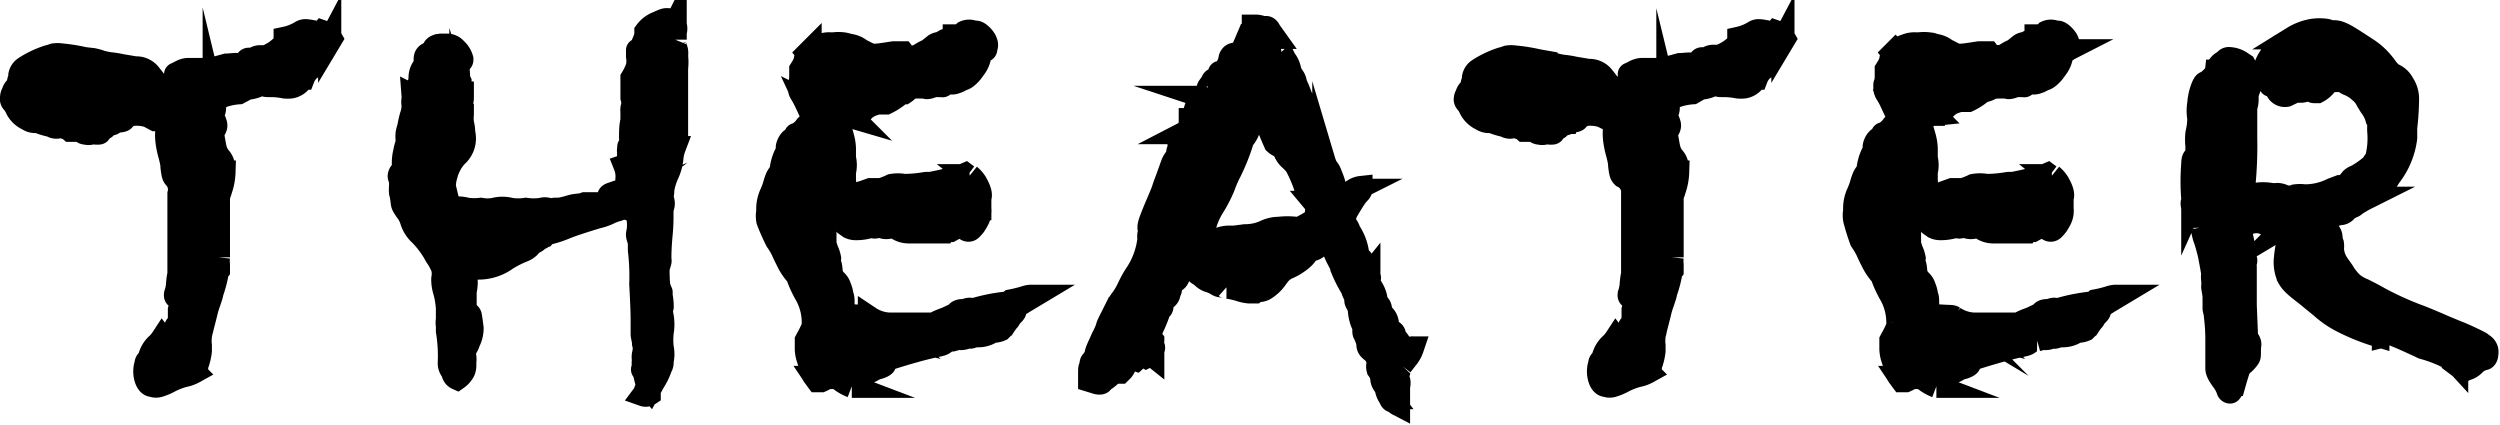 <svg xmlns="http://www.w3.org/2000/svg" viewBox="0 0 107.83 18.31"><defs><style>.cls-1{stroke:#000;stroke-miterlimit:10;}</style></defs><g id="レイヤー_2" data-name="レイヤー 2"><g id="レイヤー_1-2" data-name="レイヤー 1"><path class="cls-1" d="M12.3,2V1.79c0-.14,0-.14,0-.14A2.16,2.16,0,0,0,13,1.37c.12-.06.18-.06.5,0s.34.1.42,0a.66.66,0,0,1,.36.3l-.06.1a.88.88,0,0,1-.32.34l-.12.06,0,.2a1.54,1.54,0,0,1-.12.3,1.37,1.37,0,0,1-.34.34,1,1,0,0,0-.24.36s-.06,0-.08.08a.67.67,0,0,1-.46.3,1.43,1.43,0,0,1-.26,0,3.11,3.11,0,0,0-.52-.06c-.32,0-.32,0-.38-.06h-.14a1.25,1.25,0,0,1-.46.16.47.47,0,0,0-.2.06L10.3,4a2.68,2.68,0,0,0-1.06.3s0,.06,0,.22a.51.51,0,0,1,0,.24.46.46,0,0,0,0,.42c.08.2.1.26,0,.42s-.06.24,0,.6.14.48.24.6.18.26.18.62a2.57,2.57,0,0,1-.14.76,2.17,2.17,0,0,1-.1.28l0,.1,0,.72c0,.38,0,.76,0,.82s0,.3,0,.5,0,.42,0,.5a1.55,1.55,0,0,0,0,.32c0,.16,0,.2,0,.24a.3.3,0,0,0-.06.14,5,5,0,0,1-.22.82c0,.12-.18.54-.24.8s-.18.7-.2.8a1.7,1.7,0,0,0-.06.68s0,.12,0,.24a2.5,2.5,0,0,1-.16.64.82.82,0,0,0,0,.14s0,.08-.1.12a1.48,1.48,0,0,1-.44.16,3,3,0,0,0-.66.26,2.27,2.27,0,0,1-.38.16.47.47,0,0,1-.34,0c-.24,0-.4-.52-.26-.92,0-.12.08-.16.12-.18s0-.06.06-.2a1.08,1.08,0,0,1,.3-.46,1.38,1.38,0,0,0,.22-.26l.06.08c.08.08.1.08.18-.08a.44.44,0,0,1,.2-.26.31.31,0,0,0,.14-.22.11.11,0,0,1,.12-.1c.08,0,.14-.08.2-.26s.12-.52.08-.52-.06.08-.12.18a1.28,1.28,0,0,1-.12.24s0,0,0-.3a3.93,3.93,0,0,0,.12-.84s0,0-.06.14-.06.16-.12.16-.14,0-.1-.16a1.63,1.63,0,0,0,.08-.4,2.83,2.83,0,0,1,.06-.44c0-.06,0-.56,0-1.66s0-1.64,0-1.8a.75.75,0,0,0-.16-.68c-.08-.08-.1-.14-.14-.48,0-.16-.06-.36-.08-.46-.18-.6-.2-1.16-.06-1.28s0-.06,0-.14v-.1H7a.27.27,0,0,1-.2-.06l-.1,0L6.4,5a1.72,1.72,0,0,0-.74-.06.87.87,0,0,0-.32.2c0,.06-.16.08-.26.08s-.16,0-.18.06a.09.09,0,0,1-.08.06.39.39,0,0,0-.24.12c-.06.06-.08.08-.14.08a.13.13,0,0,0-.14.14c0,.06,0,.06-.14.06a.68.68,0,0,0-.22,0,.47.47,0,0,1-.24,0,.23.23,0,0,1-.2-.12s-.06,0-.22,0-.18,0-.24,0a.47.47,0,0,0-.18-.1.39.39,0,0,0-.3-.06.37.37,0,0,1-.26,0,.82.82,0,0,0-.16-.06,3,3,0,0,1-.5-.16s-.08,0-.14,0a.57.57,0,0,1-.3-.1,1,1,0,0,1-.48-.46,1,1,0,0,0-.16-.26A.22.22,0,0,1,.5,4.21s0-.12.06-.2a.45.45,0,0,1,.12-.22A.35.35,0,0,0,.8,3.55s0-.1.06-.16a.9.9,0,0,0,0-.16.49.49,0,0,1,.2-.3,4.22,4.22,0,0,1,1-.48,2.21,2.21,0,0,0,.26-.08,1.08,1.08,0,0,1,.32,0,7.45,7.45,0,0,1,1,.16L4,2.57a2.42,2.42,0,0,1,.36.1,3.25,3.25,0,0,0,.38.08,4,4,0,0,1,.5.08l.6.1a.74.74,0,0,1,.62.28l-.1.06c-.06,0-.06,0-.06.12a.17.17,0,0,1,0,.14.14.14,0,0,0-.06.12c0,.08,0,.12.06.16a.41.41,0,0,0,.34.1.42.42,0,0,0,.3-.14,1.08,1.08,0,0,1,.58-.12,2.13,2.13,0,0,0,.42-.06c.12,0,.14,0,.5,0a1.58,1.58,0,0,0,.76-.18s.1-.06.26-.06l.22,0,.12-.12a1.15,1.15,0,0,1,.18-.16c.06,0,.06,0-.08,0a1.88,1.88,0,0,0-.3.12.78.78,0,0,1-.46.08.38.38,0,0,1-.2-.08c-.1-.1-.12-.12,0-.14l.38-.12.44-.12c.16,0,.5-.06.56,0s0,.08.06,0a1.8,1.8,0,0,0,.18-.1l.1-.12a.09.09,0,0,1,.14,0s0,0,.1,0a.45.45,0,0,1,.28-.14l.28,0A2,2,0,0,0,12.16,2ZM8.4,3s0,.06-.12.12a.92.92,0,0,1-.52.08.44.44,0,0,0-.16,0c-.06,0,0,0,.14-.08S8,3,8.1,3,8.4,3,8.4,3ZM8,3.43l-.08,0H7.76l-.06,0,0-.06a.22.22,0,0,1,.12-.06.18.18,0,0,1,.1.06Zm.1,9.82v-.18a2.05,2.05,0,0,1,.08-.54.23.23,0,0,0,0-.22,2.87,2.87,0,0,0-.24.56,1.15,1.15,0,0,0-.1.54l0,.18.16-.2Z"/><path class="cls-1" d="M26.74,8.41a2.33,2.33,0,0,1-.48.14s0,0,0-.08.1-.1.28-.16a.91.91,0,0,1,.22-.06.36.36,0,0,0,.14-.1.36.36,0,0,1,.14-.1s0-.12,0-.3a1.24,1.24,0,0,0-.08-.6.27.27,0,0,0,.1-.06c.06-.06.06-.06.06-.2a1.62,1.62,0,0,1,0-.3.39.39,0,0,1,0-.18c0-.12,0-.12.08-.06a1.35,1.35,0,0,0,0-.4c0-.32,0-.48.06-.76l0-.38a.51.51,0,0,1,0-.14.75.75,0,0,0,0-.46s0-.06,0-.2,0-.18,0-.2a.15.15,0,0,0,0-.1c0-.24,0-.28,0-.34a2.37,2.37,0,0,0,.24-.52,1.3,1.3,0,0,0,0-.42c0-.28,0-.28,0-.26s.12,0,.16-.1.06-.16.1-.26a2.6,2.6,0,0,0,.1-.28c0-.06,0-.14,0-.16a1.11,1.11,0,0,1,.5-.38c.26-.12.32-.14.4-.14s.12,0,.16.06.06.06.08.06,0,0,0,.08,0,.1.06.14,0,0,.06-.12a.5.5,0,0,1,0,.32.4.4,0,0,0,0,.22c0,.06,0,.08,0,.1a.4.4,0,0,0,0,.3.93.93,0,0,1,.06.18.85.85,0,0,1,0,.22,2.43,2.43,0,0,1,0,.54c0,.06,0,.8,0,1.64v1.5l-.1.28a1.63,1.63,0,0,0-.1.44,2.18,2.18,0,0,1-.2.72,2.65,2.65,0,0,0-.2.68.34.34,0,0,1,0,.1,1.06,1.06,0,0,0-.06.22c0,.08,0,.22,0,.28a1.32,1.32,0,0,0-.06.36,1.16,1.16,0,0,1,0,.32.13.13,0,0,0,0,.12s0,.14,0,.24,0,.18,0,.22a7.08,7.08,0,0,0-.08,1.46c0,.14,0,.78.06.9s0,.08,0,.08,0,.1,0,.28a2.35,2.35,0,0,1,.06.46,3.56,3.56,0,0,0,.06.4,2,2,0,0,1,0,.68,2.93,2.93,0,0,0,0,.66,1.32,1.32,0,0,1,0,.56c0,.08,0,.2-.06.28a2.86,2.86,0,0,1-.32.66l-.14.26-.08-.1a.53.53,0,0,0-.14.3l-.06.08A.27.27,0,0,0,28,17s0,0,0-.12a1.46,1.46,0,0,0-.08-.32,3.61,3.61,0,0,1-.1-.38c0-.14,0-.18-.06-.2s-.06-.06,0-.12,0,0,0-.08a.47.47,0,0,1,0-.24.62.62,0,0,1,0-.28.84.84,0,0,0,0-.44c0-.14-.06-.32-.06-.4s0-.3,0-.52,0-.58-.06-1.64a9.77,9.77,0,0,0-.06-1.48c0-.12,0-.26,0-.3a2.07,2.07,0,0,0-.06-.24.35.35,0,0,1,0-.24,1.8,1.8,0,0,0,0-.58c0-.24-.06-.32-.18-.36L27.08,9c-.08-.06-.16-.06-.32,0a.82.82,0,0,1-.16.06,1.74,1.74,0,0,0-.32.12,2.25,2.25,0,0,1-.52.18s-1,.3-1.38.46a4.48,4.48,0,0,1-.74.24.25.25,0,0,0-.14.08c-.06,0-.12.12-.16.12a.55.55,0,0,0-.14.08.46.46,0,0,1-.14.1.81.81,0,0,0-.2.16.73.73,0,0,1-.28.2,4.54,4.54,0,0,0-.72.36,2.06,2.06,0,0,1-1.22.4.68.68,0,0,1-.34-.06c-.14-.06-.3-.06-.3,0s0,.14.06.28a1.67,1.67,0,0,1,0,.78c0,.12,0,.22,0,.26s0,.08,0,.28a.53.53,0,0,0,.08.36s.12.08.14.14.06.4.08.54a1.28,1.28,0,0,1-.14.6,1.08,1.08,0,0,1-.12.26.38.38,0,0,0-.06.34.92.92,0,0,1,0,.32A.66.66,0,0,1,20,16a.91.91,0,0,1-.28.32.31.31,0,0,1-.16-.16.83.83,0,0,0-.1-.22.49.49,0,0,1-.08-.28,6.7,6.7,0,0,0-.08-1.38s0-.06,0-.24a.69.69,0,0,1,0-.26s0-.06,0-.12,0-.22,0-.36a3.53,3.53,0,0,0-.14-.8,1.65,1.65,0,0,1-.06-.48,1.18,1.18,0,0,0,0-.44,2.38,2.38,0,0,0-.26-.5c-.06-.08-.12-.22-.18-.3a4.08,4.08,0,0,0-.52-.66,1.34,1.34,0,0,1-.4-.64,1.33,1.33,0,0,0-.22-.4c-.16-.24-.16-.24-.18-.44a2.21,2.21,0,0,0-.06-.32,1.54,1.54,0,0,1,0-.3c0-.18,0-.22,0-.28a.27.27,0,0,1-.06-.14c0-.08.06-.18.1-.18a.11.11,0,0,0,.08-.06.53.53,0,0,0,0-.28,2,2,0,0,1,.06-.54,1.78,1.78,0,0,1,.1-.36.44.44,0,0,0,0-.16,1.48,1.48,0,0,1,0-.24c0-.08.06-.24.08-.34a4.5,4.5,0,0,1,.1-.44,1.31,1.31,0,0,0,.08-.46.74.74,0,0,1,0-.28.83.83,0,0,0,0-.12s0,0,.12.06V4.05c0-.12,0-.2,0-.2s0,0,.06-.1.1-.14.12-.38a.74.74,0,0,1,.14-.46.38.38,0,0,0,.08-.34c0-.06,0-.18.12-.24s.24-.18.26-.24.1-.12.3-.14l.24,0a.48.48,0,0,1,.4.18.84.84,0,0,1,.26.42c0,.06,0,.08-.08.14a.29.29,0,0,0-.12.28c0,.08,0,.12,0,.16s.06.06.06.18a.58.58,0,0,0,.06.22c0,.08,0,.08,0,.32a.11.11,0,0,0,.1.14s0,0,0,.16,0,.18-.06.22,0,.06,0,.12a.73.73,0,0,0,.06.14s0,.1,0,.3a1.79,1.79,0,0,0,0,.36,1.93,1.93,0,0,1,.06.44,1,1,0,0,1-.32,1,1.91,1.91,0,0,0-.44.82,1.68,1.68,0,0,0,0,1c0,.1.06.24.08.28s.06.12.42.14a1.72,1.72,0,0,1,.42.06,2.51,2.51,0,0,0,.58,0,1.6,1.6,0,0,0,.58,0,1.37,1.37,0,0,1,.7,0,2.15,2.15,0,0,0,.66,0,2.33,2.33,0,0,0,.68,0,.47.47,0,0,1,.28,0,.55.55,0,0,0,.26,0,1.09,1.09,0,0,1,.22,0,4.19,4.19,0,0,0,.42-.1,1.76,1.76,0,0,1,.4-.08,1,1,0,0,0,.28-.06l.1,0c0,.06-.06.08-.36.16a.81.81,0,0,0-.2.06c-.08,0,.14.16.3.16s.06,0-.06.06a1.22,1.22,0,0,1-.24.1,3,3,0,0,0-.82.32L24,9.65s-.08.08-.06.1a6,6,0,0,0,.86-.22,5.92,5.92,0,0,0,1.12-.44,2.58,2.58,0,0,0,.52-.3,2.81,2.81,0,0,1-.62.16s.06,0,.18-.08a7.75,7.75,0,0,0,.78-.34c.14-.06.16-.08.16-.18Zm1.36.84,0,.12A7,7,0,0,0,28,10.49c0,.54,0,1.14,0,1.34a4,4,0,0,0,0,.54c0,.1.06.6.08,1.08a4.38,4.38,0,0,0,.1,1.06c0,.14.06.16.1.16s0,0,0-.14a2.23,2.23,0,0,0,0-.34c0-.14,0-.32-.06-.7a5.77,5.77,0,0,0-.06-.74c0-.14,0-.54,0-1.88Zm.24,1.7s.06,0,.06.1a.73.73,0,0,0,.06.14.21.21,0,0,1,0,.12s0-.06,0-.2,0-.44.06-1.08,0-.92.06-1.1,0-.28,0-.32-.1-.06-.1,0a.27.27,0,0,1,0,.18.3.3,0,0,0-.06.2.68.68,0,0,1,0,.22c0,.06,0,.08,0,.1s0,.06,0,.24,0,.24-.06.3-.06.16,0,.18,0,.12,0,.22a.59.59,0,0,0-.08.38Zm.16,1.64s0,.26,0,.5.06.22.06.14a2.48,2.48,0,0,0-.06-.54C28.52,12.63,28.52,12.59,28.5,12.59Z"/><path class="cls-1" d="M41.16,1.75v-.2h.1a.56.56,0,0,0,.34-.16.47.47,0,0,1,.4,0l.1,0c.12,0,.38.26.42.42a.3.3,0,0,1,0,.26c0,.08,0,.1-.1.12a.3.3,0,0,0-.16.22,1.17,1.17,0,0,1-.18.46s-.1.14-.16.22-.26.3-.4.32l-.2.1c-.2.08-.3.1-.44,0l-.12.1c-.08.08-.1.1-.12.08s-.06,0-.14,0-.16,0-.22,0a.2.2,0,0,0-.16.06s-.18.06-.2,0,0,0-.08,0-.2,0-.32,0a.9.9,0,0,0-.32.06A.78.78,0,0,1,39,4c-.16,0-.2,0-.22.08a2.72,2.72,0,0,1-.56.36s-.08,0-.18,0-.14,0-.2,0l-.18.06a1,1,0,0,0-.46.3c-.14.14-.16.14-.2.12s-.12,0-.16.12l-.1,0A1,1,0,0,0,36.48,5a.46.46,0,0,1-.28-.1c-.06-.06-.1-.1-.12-.1s0,.12,0,.2a1.38,1.38,0,0,1,.14.46c0,.16.1.36.12.44a2.15,2.15,0,0,1,.08.5c0,.18,0,.36,0,.42a1.21,1.21,0,0,1,0,.6c0,.06,0,.14,0,.34a1.69,1.69,0,0,1,0,.38c-.06.18-.06.24,0,.26a.72.72,0,0,0,.44,0l.4-.12.28-.1.46,0A2.94,2.94,0,0,0,38.46,8,1.54,1.54,0,0,1,39,8a5.35,5.35,0,0,0,.9-.08.71.71,0,0,1,.2,0,12.74,12.74,0,0,0,1.4-.34l.14-.06.08.06.1,0a1.2,1.2,0,0,1,.3.36c.14.26.2.46.14.6s0,.1,0,.12,0,0,0,.34a.81.81,0,0,1-.08.46,2.55,2.55,0,0,1-.14.24,1.14,1.14,0,0,1-.14.16.16.16,0,0,1-.26,0s-.06,0-.08-.08a.11.11,0,0,0-.1-.06.62.62,0,0,0-.24.1l-.22.12s0,0-.1,0-.1-.06-.18.06l-.12,0c-.06,0-.08,0-.44,0h-.94a.9.9,0,0,1-.54-.16l-.12-.06-.14,0a.54.54,0,0,1-.38,0,.21.21,0,0,0-.24,0,.23.23,0,0,1-.14,0,.38.38,0,0,0-.16,0,2.05,2.05,0,0,1-.6.08.62.62,0,0,1-.26-.06l-.14-.1a.24.24,0,0,0-.1-.1.8.8,0,0,1-.3-.28c0-.08,0-.08-.08-.06a1.23,1.23,0,0,0-.34.44l-.1.18,0,.32v.32l.08.26a1.47,1.47,0,0,1,.12.36.88.88,0,0,0,0,.2,1,1,0,0,1,.06.26.43.43,0,0,0,0,.2.43.43,0,0,1,.08.14.4.4,0,0,0,.14.18.58.58,0,0,1,.16.26,1.16,1.16,0,0,1,.08.26c0,.08,0,.1,0,.1s.06,0,.06.26,0,.38.14.5.2.12.56.14.34,0,.44.06a1.68,1.68,0,0,0,.84.28c.06,0,.34,0,.64,0h.54l-.18.16.12.06a.34.34,0,0,1-.24.08.15.15,0,0,0-.1,0l-.18.1c-.08,0-.16.06-.16.08s.08.08.16.1a.8.8,0,0,0,.26,0c.44-.14.56-.2.68-.22l.6-.18.48-.16v-.2l-.14.06-.3.08h-.16s.06-.06.46-.2l.46-.22c0-.08.12-.12.22-.12a.28.28,0,0,0,.12,0,.47.47,0,0,1,.2-.06.86.86,0,0,0,.24,0,7.69,7.69,0,0,1,1.3-.26.43.43,0,0,0,.24-.1,5.45,5.45,0,0,0,.58-.14,1,1,0,0,1,.28-.06h.1l-.4.24-.38.24v.1c0,.08,0,.1-.12.22s-.12.18-.16.22-.1.12-.14.18a.46.46,0,0,0-.1.14s-.06.06-.1.1a.77.77,0,0,1-.22.06.58.58,0,0,0-.22.06,1.06,1.06,0,0,1-.5.14c-.14,0-.18,0-.22,0a.3.3,0,0,1-.14.06l-.16,0a.58.58,0,0,1-.22.06.4.4,0,0,0-.18,0l-.22.06a.49.49,0,0,0-.34.12c-.08.06-.12.08-.42.14-.56.12-1.18.3-1.82.5-.2.06-.24.08-.28.14a1,1,0,0,1-.06.14c0,.06-.18.14-.28.16a1,1,0,0,0-.24.1,1,1,0,0,1-.22.1c-.06,0-.26.18-.26.22a.33.33,0,0,1-.16.18.35.35,0,0,0-.16.2l-.1,0a1.87,1.87,0,0,1-.52-.3.47.47,0,0,0-.38-.16.18.18,0,0,0-.16.06,1,1,0,0,1-.26.16l-.16,0s-.06-.08-.1-.14a1,1,0,0,1-.14-.22.22.22,0,0,1-.06-.18c0-.06,0-.12,0-.14a1.39,1.39,0,0,1-.1-.26,1.42,1.42,0,0,1-.08-.52v-.28l.16-.3.14-.3v-.16a2.45,2.45,0,0,0-.34-1.26,4.88,4.88,0,0,1-.3-.64.57.57,0,0,0-.12-.22,2.57,2.57,0,0,1-.34-.52c-.06-.12-.16-.32-.22-.46a3.18,3.18,0,0,0-.26-.44,9.28,9.28,0,0,1-.38-.86,1,1,0,0,1,0-.4,1.58,1.58,0,0,1,.14-.76,3,3,0,0,0,.16-.44,2.17,2.17,0,0,1,.1-.28,1.4,1.4,0,0,1,.12-.18.32.32,0,0,0,.06-.18,2,2,0,0,1,.26-.76s0-.06,0-.16.12-.38.28-.38.1,0,.08-.12.06,0,.12-.1a1.1,1.1,0,0,0,.32-.3.18.18,0,0,1,.12-.08c.06,0,.1,0,.1-.06a.79.79,0,0,1,.16-.22c.08-.1.18-.2.2-.24V4.71l-.16-.1c-.1-.06-.1-.06-.1,0s0,.06-.1.06h-.1l-.14-.3a3.36,3.36,0,0,0-.2-.36.48.48,0,0,1-.06-.18c0-.12,0-.14,0-.18s.06-.08.06-.38V3l.1-.16a1.58,1.58,0,0,0,.1-.26c0-.08,0-.08.18-.18l-.08-.1.1-.1a1.4,1.4,0,0,1,.46-.24,1,1,0,0,1,.5-.06,1.73,1.73,0,0,1,.52,0l.24.06a.93.93,0,0,1,.46.2l.24.12c.28.14.28.14,1.18,0l.3,0s0,0,.1,0l.06.08a.45.45,0,0,0-.1.2s0,0,.1,0,.14,0,.1.1l-.18,0a3.09,3.09,0,0,1-.3.08s0,.14.08.16.06,0,.12-.08a.56.56,0,0,1,.34-.1,1.68,1.68,0,0,0,.38-.16c.26-.14.3-.18.3-.2s0,0-.06-.06a1.57,1.57,0,0,1,.42-.18c.06,0,.14,0,.1-.16a.38.38,0,0,1,.18-.08.6.6,0,0,0,.2-.08.57.57,0,0,1,.16-.08Zm-6.1,9.18s0,.14.06.24,0,.22,0,.24,0,.12.08.24.1.3,0,.36,0,0-.14-.06-.2-.12-.18-.06.06.2.12.42c.16.58.24.84.3.84s.08-.06.08-.14a2.07,2.07,0,0,1,.06-.24,1.63,1.63,0,0,0,0-.18.18.18,0,0,1,.06-.1.29.29,0,0,0,.06-.22,1.36,1.36,0,0,0-.08-.34,4.57,4.57,0,0,0-.46-1S35.12,10.93,35.06,10.93Zm4.66-8.48-.1,0c-.1,0-.24.08-.24.06s0,0,.06-.06a.48.48,0,0,1,.18,0Zm.54,0v-.1c0-.06,0-.1,0-.1s0,0-.08,0-.06.06,0,.06a.11.11,0,0,1,.08.06Z"/><path class="cls-1" d="M53.86,1.53h.2v-.4h.14a1,1,0,0,1,.26.06l.16,0s.08,0,.14.14l.2.28a.45.45,0,0,1,.1.2s0,.08.06.08.12.1.14.26,0,.14,0,.14,0,0,.06.08l.1.2a1,1,0,0,1,.2.42.89.89,0,0,0,.16.34.51.51,0,0,1,.08.18c0,.08.1.26.16.42s.14.34.16.42a1,1,0,0,0,.1.26c.08.14.1.24.06.32a.25.25,0,0,0,0,.12c.12.16.16.24.16.28a1.77,1.77,0,0,0,.18.54,2.46,2.46,0,0,1,.12.44.4.4,0,0,0,.16.34c.06,0,.08.1.14.28a1.78,1.78,0,0,0,.12.3.83.83,0,0,1,.18.32,3.32,3.32,0,0,1,.12.32l.1.44c0,.16.08.32.08.34s.06,0,.28-.16.32-.24.4-.28a.69.69,0,0,1,.32-.12s0,.06,0,.1a.44.44,0,0,1-.06.1,1.5,1.5,0,0,0-.14.16c-.1.12-.44.7-.46.74s0,.08-.06.16,0,.12,0,.16,0,.06.06.18a.75.75,0,0,1,.14.24.17.17,0,0,0,.06.12,2.19,2.19,0,0,1,.32.92.17.17,0,0,0,.06.16s.08.06.1.06,0,0,0,.14,0,.14.06.2,0,.08,0,.1,0,.08,0,.2,0,.14.1.16.08,0,.16-.1c0,.06.06.1,0,.1s0,0,0,.1,0,.12.14.36a1.21,1.21,0,0,1,.16.4.57.57,0,0,0,.14.32.27.27,0,0,1,.06.14.51.51,0,0,0,.14.3.54.54,0,0,1,.16.36c0,.16.08.3.18.32a.15.15,0,0,1,.12.14.22.22,0,0,0,.06.14c.22.28.24.32.24.46l.08.18a.35.35,0,0,0,.28-.12c.06,0,.1-.1.12-.08a1.4,1.4,0,0,1-.26.46l-.22.28a.45.45,0,0,0-.12.32.54.54,0,0,0,0,.32.39.39,0,0,1,0,.26c0,.26,0,.6,0,.8a.61.61,0,0,1-.14-.1.22.22,0,0,0-.12-.06s-.06,0-.1-.14a.86.86,0,0,1-.16-.36.24.24,0,0,0-.1-.2.47.47,0,0,1-.1-.3.86.86,0,0,0-.16-.36.45.45,0,0,1,0-.24.67.67,0,0,0-.28-.56C59,15,59,14.93,59,14.79a1.81,1.81,0,0,0-.16-.42.26.26,0,0,1,0-.16.58.58,0,0,0-.06-.22,1.8,1.8,0,0,1-.14-.54.4.4,0,0,0,0-.18c-.14-.22-.16-.26-.16-.34s0-.12,0-.14a1.15,1.15,0,0,1-.1-.18c0-.08-.14-.3-.24-.48a6,6,0,0,1-.26-.56c0-.12-.16-.36-.24-.54s-.16-.36-.16-.38a1,1,0,0,0-.08-.18c-.08-.22-.2-.3-.28-.18a1,1,0,0,1-.16.18,2.19,2.19,0,0,0-.16.2.43.43,0,0,1-.14.08.62.62,0,0,0-.34.24,1.14,1.14,0,0,1-.22.22,2.42,2.42,0,0,1-.52.32,1.08,1.08,0,0,0-.36.24,2.94,2.94,0,0,0-.2.26,1.62,1.62,0,0,1-.42.4.51.51,0,0,1-.28.1.27.27,0,0,0-.2.06c-.06,0-.06,0-.24,0a1.8,1.8,0,0,1-.32-.06,4.41,4.41,0,0,0-.56-.14l-.1,0a.24.24,0,0,0-.18-.06.36.36,0,0,1-.22-.06,1.44,1.44,0,0,0-.3-.14.74.74,0,0,1-.32-.18.83.83,0,0,0-.16-.12.36.36,0,0,1-.16-.18l.1-.26a1.6,1.6,0,0,0,.1-.32,2.15,2.15,0,0,1,.32-.4,1.23,1.23,0,0,1,.92-.44l.24,0,.46-.06a2.07,2.07,0,0,0,.86-.18,1.38,1.38,0,0,1,.6-.14,3.11,3.11,0,0,1,.74,0,.31.31,0,0,0,.16,0l.26-.14a2.11,2.11,0,0,0,.26-.16.7.7,0,0,1,.16-.1.14.14,0,0,0,.06-.2.43.43,0,0,1,0-.2V8.85l-.1-.12a2.15,2.15,0,0,1-.44-.8,6,6,0,0,0-.36-.8,2.19,2.19,0,0,0-.22-.24.9.9,0,0,1-.28-.4.38.38,0,0,0-.1-.16A.66.66,0,0,1,55,6.17s-.1-.22-.18-.42-.18-.4-.18-.42a.52.52,0,0,0-.12-.16.84.84,0,0,1-.22-.44l-.1.12c-.12.12-.16.16-.32.66a1.35,1.35,0,0,1-.18.38.8.8,0,0,0-.16.32,9.16,9.16,0,0,1-.48,1.18,4.82,4.82,0,0,0-.28.64,5.66,5.66,0,0,1-.44.86,3.06,3.06,0,0,0-.38.86c0,.16-.06.18-.1.18s0,0,0,.12,0,.18-.18.2a.52.52,0,0,0-.14.22s-.06.1-.1.16-.16.2-.12.2,0,.08,0,.1a.34.34,0,0,0-.08.24c0,.06,0,.08-.08.14a1.33,1.33,0,0,0-.24.4,1.31,1.31,0,0,1-.14.32.23.23,0,0,1-.14.1.13.13,0,0,0-.1.1s0,.08-.06.08,0,0,0,.12,0,.1-.06.1,0,0,0,.08,0,.18-.18.3-.12.12-.12.22,0,.2-.1.2,0,0-.06.08a.15.15,0,0,1,0,.1s-.06.18-.14.36a3.75,3.75,0,0,1-.18.38c0,.06,0,.14,0,.28a.4.4,0,0,0,.08.16c0,.06-.08.24,0,.26s0,.1,0,.26l0,.12-.1-.08-.06.08-.12.06c-.1-.06-.12-.1-.12-.24s0-.12-.06-.16-.16,0-.12.1a.44.44,0,0,1-.14.42.15.15,0,0,0-.1,0l-.14,0a.16.16,0,0,1-.16,0l-.08-.06v.14a.46.46,0,0,1-.12.38l-.08.08h-.28l-.16.14a1.83,1.83,0,0,1-.26.2c-.06,0-.1.08-.1.1s-.1.06-.26,0L47,16.41v-.28c0-.24,0-.28.06-.32a.15.15,0,0,0,0-.12.17.17,0,0,1,.06-.12.87.87,0,0,0,.16-.3c0-.12.16-.42.28-.7a3.54,3.54,0,0,0,.2-.44c0-.08.12-.3.2-.46l.18-.36a2.68,2.68,0,0,1,.2-.34,2.8,2.8,0,0,0,.32-.52,5.21,5.21,0,0,1,.3-.56,3.39,3.39,0,0,0,.6-1.6.45.45,0,0,1,0-.2.54.54,0,0,0,0-.26c0-.12,0-.18.3-.9.12-.28.3-.7.32-.78s.14-.4.22-.6.14-.4.16-.46a.81.81,0,0,1,.12-.22.44.44,0,0,0,.12-.3s0-.08.06-.12a.41.41,0,0,0,0-.12.82.82,0,0,1,0-.14A1.38,1.38,0,0,0,51,6c0-.1.06-.12.3-.12l.14-.06s-.06-.08-.06-.1,0,0-.08,0-.22.08-.18,0a1.18,1.18,0,0,0,.16-.1s0-.14.06-.26l0-.2h.1c.1,0,.12,0,.08,0s-.06-.18.1-.6c0-.08.12-.1.12,0s0,0,.1.06.12,0,.22,0,0-.08,0-.12,0-.06,0-.12,0-.1,0-.1-.16-.08-.06-.08a.32.32,0,0,0,.2,0s-.08-.12-.18-.14a1.11,1.11,0,0,0,.08-.16.24.24,0,0,1,.06-.18l.14-.2c0-.06.06-.1.12-.1s0,.06.12,0,.08-.12.06-.24.08,0,.16-.08a1.07,1.07,0,0,0,.3-.6.27.27,0,0,1,.06-.1.2.2,0,0,1,.16-.06.36.36,0,0,0,.28-.1s.08-.2.16-.38Zm-3,8.4c-.08.08-.1.1-.12.08s0-.14.06-.16.1-.18,0-.2-.06,0-.22.14-.16.16-.16.2,0,.14-.1.14-.08.12,0,.22v.14a.15.15,0,0,1-.1,0c-.06,0-.08,0,0,.16a.64.64,0,0,1-.06.42s-.12.2-.2.36-.2.36-.24.42-.14.26-.26.48-.26.48-.34.6a2.06,2.06,0,0,0-.22.42.25.25,0,0,1-.08.14c0,.06-.12.12-.12.16a.48.48,0,0,1-.16.22s0,0,0,.12,0,.2-.1.2-.06,0,0,.12,0,.12-.18.18v.24c0,.28,0,.28.22,0l.22-.26c.08-.1.12-.2.08-.24s0-.06,0-.08.14-.1.14-.2a.39.39,0,0,1,0-.16c0-.06,0-.08,0-.16s0,0,.12,0,.08,0,.1,0,0-.08-.12-.08l0-.12a.81.81,0,0,1,.44-.48.2.2,0,0,0-.12-.1s0,0,0-.06a.47.47,0,0,0,.14-.18,1.78,1.78,0,0,0,.1-.2.88.88,0,0,1,.12-.24.86.86,0,0,0,.14-.2,3.55,3.55,0,0,0,.3-.54.83.83,0,0,1,.1-.2c.06-.1.1-.16.1-.14-.06.18,0,.3.06.22a.32.32,0,0,0,0-.2v-.16h.1c.1,0,.1,0,.08,0s0-.06,0-.12a1.13,1.13,0,0,1,.24-.36c.06-.06.08-.1.08-.14a.17.17,0,0,1,.06-.12c.06-.06,0-.1,0-.12s0-.06,0-.18ZM49.76,13h-.1c-.12,0-.12,0,0-.16a1.85,1.85,0,0,0,.1-.2c.08-.2,0-.12-.16.12,0,.06-.12.2-.18.32a1.47,1.47,0,0,1-.22.32c-.06.08-.1.1,0,.14s0,0,.1-.06.14-.18.2-.28l.1-.2v.14c0,.14-.06.22-.14.26s-.06.06-.1.14a1.06,1.06,0,0,0-.12.2c.06.06,0,.16,0,.26a.42.42,0,0,0-.08.12.31.31,0,0,0,0,.24s.06,0,.18-.16l0-.14c0-.06,0-.06,0-.06a.4.4,0,0,0,.22-.12.47.47,0,0,0,0-.22c0-.14,0-.18,0-.2a.75.75,0,0,0,.16-.36Zm-.1-2,.1.1a1.84,1.84,0,0,0,.2-.4c0-.1.1-.18.16-.18s0,0,.08-.22.08-.34-.1-.26-.14.16-.14.22,0,.06-.1.14-.1.12-.1.18,0,.14-.06.24Zm1,.82-.14,0c-.14,0-.16,0-.16.08l0,.12a.48.48,0,0,0-.12.16,1.8,1.8,0,0,1-.14.22,1.49,1.49,0,0,0-.18.3l-.08.16H50c.1,0,.18-.06.2-.12s.06-.1.1-.2l.24-.44Zm-.46-.36s0,0-.08.1-.08.14-.06.16,0,0,.08-.06a.14.14,0,0,0,.08-.12ZM51.48,10a.15.15,0,0,0-.1,0,.48.48,0,0,0-.12.22.22.22,0,0,1-.06.12.86.86,0,0,0-.14.2,1.54,1.54,0,0,1-.18.26s0,.12,0,.22a1.15,1.15,0,0,1-.16.2.36.36,0,0,0-.14.2.43.43,0,0,0,0,.16c.1,0,.1,0,.1-.06s0-.14.12-.14a.2.2,0,0,0,.18-.2c.08,0,.14-.14.22-.36s.16-.38.22-.5Z"/><path class="cls-1" d="M75,2V1.79c0-.14,0-.14,0-.14a2.16,2.16,0,0,0,.68-.28c.12-.06.18-.06.5,0s.34.1.42,0a.66.66,0,0,1,.36.3l-.06.1a.88.88,0,0,1-.32.34l-.12.06,0,.2a1.54,1.54,0,0,1-.12.3,1.37,1.37,0,0,1-.34.34,1,1,0,0,0-.24.36s-.06,0-.08.08a.67.67,0,0,1-.46.3,1.43,1.43,0,0,1-.26,0,3.11,3.11,0,0,0-.52-.06c-.32,0-.32,0-.38-.06h-.14a1.25,1.25,0,0,1-.46.16.47.47,0,0,0-.2.06L73,4a2.68,2.68,0,0,0-1.06.3s0,.06,0,.22a.51.51,0,0,1,0,.24.46.46,0,0,0,0,.42c.08.2.1.26,0,.42s-.06.24,0,.6.14.48.24.6.18.26.18.62a2.57,2.57,0,0,1-.14.76,2.17,2.17,0,0,1-.1.28l0,.1,0,.72c0,.38,0,.76,0,.82s0,.3,0,.5,0,.42,0,.5a1.55,1.55,0,0,0,0,.32c0,.16,0,.2,0,.24a.3.3,0,0,0-.06.14,5,5,0,0,1-.22.82c0,.12-.18.54-.24.8s-.18.7-.2.8a1.7,1.7,0,0,0-.06.68s0,.12,0,.24a2.5,2.5,0,0,1-.16.64.82.82,0,0,0,0,.14s0,.08-.1.12a1.48,1.48,0,0,1-.44.16,3,3,0,0,0-.66.26,2.27,2.27,0,0,1-.38.16.47.47,0,0,1-.34,0c-.24,0-.4-.52-.26-.92,0-.12.08-.16.12-.18s0-.06.06-.2a1.08,1.08,0,0,1,.3-.46,1.38,1.38,0,0,0,.22-.26l.06.08c.08.08.1.08.18-.08a.44.44,0,0,1,.2-.26.31.31,0,0,0,.14-.22.11.11,0,0,1,.12-.1c.08,0,.14-.08.2-.26s.12-.52.08-.52-.06.08-.12.18a1.28,1.28,0,0,1-.12.24s0,0,0-.3a3.93,3.93,0,0,0,.12-.84s0,0-.06.14-.06.16-.12.16-.14,0-.1-.16a1.63,1.63,0,0,0,.08-.4,2.83,2.83,0,0,1,.06-.44c0-.06,0-.56,0-1.66s0-1.64,0-1.8A.75.75,0,0,0,70,7.61c-.08-.08-.1-.14-.14-.48,0-.16-.06-.36-.08-.46-.18-.6-.2-1.16-.06-1.28s0-.06,0-.14v-.1h-.14a.27.27,0,0,1-.2-.06l-.1,0L69.1,5a1.72,1.72,0,0,0-.74-.06.87.87,0,0,0-.32.2c0,.06-.16.08-.26.08s-.16,0-.18.06a.09.09,0,0,1-.08.06.39.39,0,0,0-.24.12c-.06.06-.08.08-.14.08a.13.13,0,0,0-.14.14c0,.06,0,.06-.14.06a.68.68,0,0,0-.22,0,.47.47,0,0,1-.24,0,.23.23,0,0,1-.2-.12s-.06,0-.22,0-.18,0-.24,0a.47.47,0,0,0-.18-.1.39.39,0,0,0-.3-.06.37.37,0,0,1-.26,0,.82.82,0,0,0-.16-.06,3,3,0,0,1-.5-.16s-.08,0-.14,0a.57.57,0,0,1-.3-.1,1,1,0,0,1-.48-.46,1,1,0,0,0-.16-.26.22.22,0,0,1-.06-.12s0-.12.06-.2a.45.45,0,0,1,.12-.22.35.35,0,0,0,.12-.24s0-.1.06-.16a.9.9,0,0,0,0-.16.49.49,0,0,1,.2-.3,4.22,4.22,0,0,1,1-.48,2.21,2.21,0,0,0,.26-.08,1.08,1.08,0,0,1,.32,0,7.45,7.45,0,0,1,1,.16l.34.06a2.42,2.42,0,0,1,.36.1,3.25,3.25,0,0,0,.38.08,4,4,0,0,1,.5.08l.6.1a.74.74,0,0,1,.62.28l-.1.06c-.06,0-.06,0-.06.12a.17.17,0,0,1,0,.14.14.14,0,0,0-.06.12c0,.08,0,.12.06.16a.41.41,0,0,0,.34.1.42.42,0,0,0,.3-.14,1.08,1.08,0,0,1,.58-.12,2.13,2.13,0,0,0,.42-.06c.12,0,.14,0,.5,0a1.58,1.58,0,0,0,.76-.18s.1-.06.26-.06l.22,0,.12-.12a1.15,1.15,0,0,1,.18-.16c.06,0,.06,0-.08,0a1.88,1.88,0,0,0-.3.12.78.78,0,0,1-.46.08.38.38,0,0,1-.2-.08c-.1-.1-.12-.12,0-.14L72,2.91l.44-.12c.16,0,.5-.06.56,0s0,.08.06,0a1.8,1.8,0,0,0,.18-.1l.1-.12a.09.09,0,0,1,.14,0s0,0,.1,0a.45.45,0,0,1,.28-.14l.28,0A2,2,0,0,0,74.86,2ZM71.1,3s0,.06-.12.12a.92.92,0,0,1-.52.08.44.44,0,0,0-.16,0c-.06,0,0,0,.14-.08S70.72,3,70.8,3,71.1,3,71.1,3Zm-.4.46-.08,0h-.16l-.06,0,0-.06a.22.22,0,0,1,.12-.06.18.18,0,0,1,.1.06Zm.1,9.82v-.18a2.05,2.05,0,0,1,.08-.54.23.23,0,0,0,0-.22,2.87,2.87,0,0,0-.24.56,1.15,1.15,0,0,0-.1.54l0,.18.16-.2Z"/><path class="cls-1" d="M87.82,1.75v-.2h.1a.56.56,0,0,0,.34-.16.47.47,0,0,1,.4,0l.1,0c.12,0,.38.26.42.42a.3.3,0,0,1,0,.26c0,.08,0,.1-.1.12a.3.3,0,0,0-.16.22,1.17,1.17,0,0,1-.18.46s-.1.14-.16.22-.26.3-.4.32l-.2.1c-.2.08-.3.1-.44,0l-.12.1c-.08.08-.1.1-.12.08s-.06,0-.14,0-.16,0-.22,0a.2.2,0,0,0-.16.06s-.18.06-.2,0,0,0-.08,0-.2,0-.32,0a.9.9,0,0,0-.32.06.78.78,0,0,1-.18.08c-.16,0-.2,0-.22.08a2.72,2.72,0,0,1-.56.36s-.08,0-.18,0-.14,0-.2,0l-.18.06a1,1,0,0,0-.46.3c-.14.14-.16.14-.2.12s-.12,0-.16.12l-.1,0A1,1,0,0,0,83.14,5a.46.46,0,0,1-.28-.1c-.06-.06-.1-.1-.12-.1s0,.12,0,.2a1.38,1.38,0,0,1,.14.46c0,.16.1.36.12.44a2.15,2.15,0,0,1,.08.5c0,.18,0,.36,0,.42a1.21,1.21,0,0,1,0,.6c0,.06,0,.14,0,.34a1.69,1.69,0,0,1,0,.38c-.06.18-.06.24,0,.26a.72.72,0,0,0,.44,0c.1,0,.28-.08.4-.12l.28-.1.46,0A2.94,2.94,0,0,0,85.12,8a1.54,1.54,0,0,1,.56,0,5.35,5.35,0,0,0,.9-.08.71.71,0,0,1,.2,0,12.74,12.74,0,0,0,1.4-.34l.14-.06.08.06.1,0a1.2,1.2,0,0,1,.3.36c.14.26.2.46.14.6s0,.1,0,.12,0,0,0,.34a.81.81,0,0,1-.08.46,2.55,2.55,0,0,1-.14.24,1.14,1.14,0,0,1-.14.16.16.16,0,0,1-.26,0s-.06,0-.08-.08a.11.11,0,0,0-.1-.06.62.62,0,0,0-.24.1l-.22.12s0,0-.1,0-.1-.06-.18.06l-.12,0c-.06,0-.08,0-.44,0H86a.9.9,0,0,1-.54-.16l-.12-.06-.14,0a.54.54,0,0,1-.38,0,.21.21,0,0,0-.24,0,.23.23,0,0,1-.14,0,.38.38,0,0,0-.16,0,2.05,2.05,0,0,1-.6.08.62.62,0,0,1-.26-.06l-.14-.1a.24.24,0,0,0-.1-.1.8.8,0,0,1-.3-.28c0-.08,0-.08-.08-.06a1.23,1.23,0,0,0-.34.44l-.1.18,0,.32v.32l.08.26a1.47,1.47,0,0,1,.12.36.88.88,0,0,0,0,.2,1,1,0,0,1,.06.26.43.43,0,0,0,0,.2.43.43,0,0,1,.08.14.4.4,0,0,0,.14.18.58.58,0,0,1,.16.26,1.16,1.16,0,0,1,.08.26c0,.08,0,.1,0,.1s.06,0,.06.26,0,.38.14.5.2.12.56.14.34,0,.44.06a1.68,1.68,0,0,0,.84.28c.06,0,.34,0,.64,0h.54l-.18.16.12.06a.34.34,0,0,1-.24.08.15.15,0,0,0-.1,0l-.18.1c-.08,0-.16.06-.16.08s.08.08.16.1a.8.8,0,0,0,.26,0c.44-.14.56-.2.68-.22l.6-.18.48-.16v-.2l-.14.06-.3.08h-.16s.06-.06.46-.2l.46-.22c0-.08.12-.12.22-.12a.28.28,0,0,0,.12,0,.47.47,0,0,1,.2-.06.86.86,0,0,0,.24,0,7.69,7.69,0,0,1,1.3-.26.43.43,0,0,0,.24-.1,5.45,5.45,0,0,0,.58-.14,1,1,0,0,1,.28-.06h.1l-.4.24-.38.24v.1c0,.08,0,.1-.12.22s-.12.18-.16.22-.1.12-.14.18a.46.46,0,0,0-.1.14s-.06.06-.1.1a.77.77,0,0,1-.22.06.58.58,0,0,0-.22.06,1.06,1.06,0,0,1-.5.14c-.14,0-.18,0-.22,0a.3.3,0,0,1-.14.06.47.47,0,0,0-.16,0,.58.58,0,0,1-.22.06.4.4,0,0,0-.18,0l-.22.06a.49.49,0,0,0-.34.12c-.08.06-.12.08-.42.14-.56.12-1.18.3-1.82.5-.2.06-.24.08-.28.14a1,1,0,0,1-.06.14c0,.06-.18.14-.28.16a1,1,0,0,0-.24.1,1,1,0,0,1-.22.1c-.06,0-.26.18-.26.22a.33.33,0,0,1-.16.18.35.35,0,0,0-.16.2l-.1,0a1.87,1.87,0,0,1-.52-.3.47.47,0,0,0-.38-.16.18.18,0,0,0-.16.06,1,1,0,0,1-.26.16l-.16,0s-.06-.08-.1-.14a1,1,0,0,1-.14-.22.22.22,0,0,1-.06-.18c0-.06,0-.12,0-.14a1.39,1.39,0,0,1-.1-.26,1.42,1.42,0,0,1-.08-.52v-.28l.16-.3.14-.3v-.16a2.45,2.45,0,0,0-.34-1.26,4.88,4.88,0,0,1-.3-.64.57.57,0,0,0-.12-.22,2.57,2.57,0,0,1-.34-.52c-.06-.12-.16-.32-.22-.46a3.18,3.18,0,0,0-.26-.44A9.28,9.28,0,0,1,80,9.49a1,1,0,0,1,0-.4,1.58,1.58,0,0,1,.14-.76,3,3,0,0,0,.16-.44,2.17,2.17,0,0,1,.1-.28,1.4,1.4,0,0,1,.12-.18.32.32,0,0,0,.06-.18,2,2,0,0,1,.26-.76s0-.06,0-.16.12-.38.28-.38.1,0,.08-.12.06,0,.12-.1a1.1,1.1,0,0,0,.32-.3.18.18,0,0,1,.12-.08c.06,0,.1,0,.1-.06A.79.79,0,0,1,82,5.07c.08-.1.18-.2.2-.24V4.71L82,4.61c-.1-.06-.1-.06-.1,0s0,.06-.1.06h-.1l-.14-.3a3.36,3.36,0,0,0-.2-.36.48.48,0,0,1-.06-.18c0-.12,0-.14,0-.18s.06-.08.06-.38V3l.1-.16a1.58,1.58,0,0,0,.1-.26c0-.08,0-.08.18-.18l-.08-.1.1-.1a1.4,1.4,0,0,1,.46-.24,1,1,0,0,1,.5-.06,1.73,1.73,0,0,1,.52,0c.1,0,.2.06.24.06a.93.93,0,0,1,.46.2,2.58,2.58,0,0,1,.24.12c.28.14.28.14,1.18,0l.3,0s0,0,.1,0l.06.08a.45.45,0,0,0-.1.2s0,0,.1,0,.14,0,.1.1l-.18,0a3.09,3.09,0,0,1-.3.08s0,.14.08.16.06,0,.12-.08a.56.56,0,0,1,.34-.1,1.68,1.68,0,0,0,.38-.16c.26-.14.3-.18.3-.2s0,0-.06-.06a1.57,1.57,0,0,1,.42-.18c.06,0,.14,0,.1-.16a.38.38,0,0,1,.18-.08.6.6,0,0,0,.2-.08l.16-.08Zm-6.1,9.18s0,.14.06.24,0,.22,0,.24,0,.12.08.24.1.3,0,.36,0,0-.14-.06-.2-.12-.18-.06.06.2.12.42c.16.58.24.84.3.84s.08-.06.08-.14a2.07,2.07,0,0,1,.06-.24,1.63,1.63,0,0,0,0-.18.18.18,0,0,1,.06-.1.29.29,0,0,0,.06-.22,1.36,1.36,0,0,0-.08-.34,4.57,4.57,0,0,0-.46-1S81.78,10.93,81.72,10.93Zm4.66-8.48-.1,0c-.1,0-.24.08-.24.06s0,0,.06-.06a.48.48,0,0,1,.18,0Zm.54,0v-.1c0-.06,0-.1,0-.1s0,0-.08,0-.06.06,0,.06a.11.11,0,0,1,.08.06Z"/><path class="cls-1" d="M98.62,4.11a.37.37,0,0,1-.4-.2c-.1-.18-.14-.2-.22-.22s-.08,0-.06-.06,0-.08,0-.12,0-.12-.14-.26-.16-.24-.1-.34,0-.14.26-.52a1,1,0,0,1,.5-.48c.08,0,.18-.12.22-.14l.22-.14a2.37,2.37,0,0,1,.84-.32,2,2,0,0,1,.6,0,.3.3,0,0,1,.14.06.48.48,0,0,0,.18,0c.3,0,.56.18,1.48.78a2.94,2.94,0,0,1,.68.64c.08.1.16.22.2.26a.71.71,0,0,0,.22.18.83.83,0,0,1,.4.38,1.16,1.16,0,0,1,.2.66,11.4,11.4,0,0,1-.08,1.24c0,.12,0,.32,0,.44a3.35,3.35,0,0,1-.68,1.64l-.32.5c-.08.12-.18.18-.7.46a4.44,4.44,0,0,0-.48.28.3.3,0,0,1-.12.08.85.85,0,0,0-.28.18.3.3,0,0,1-.22.12,1,1,0,0,0-.38.12.11.11,0,0,1-.1.06.53.53,0,0,0-.2.06l-.14.06.14.24c.08.14.18.26.2.3s.06.08.06.2a1,1,0,0,0,.06.26.85.85,0,0,1,0,.22,1.42,1.42,0,0,0,.1.44,2.29,2.29,0,0,0,.16.28c.08.1.16.22.2.28a2.18,2.18,0,0,0,.4.5,1.79,1.79,0,0,0,.48.28c.12.06.44.22.68.36a13.64,13.64,0,0,0,1.78.8c.36.14.82.34,1,.42l.58.24c.22.08.74.32,1,.46l.16.12a.35.35,0,0,1,.12.34c0,.14-.06.22-.12.22a.9.9,0,0,0-.4.22.76.76,0,0,1-.42.24s-.06.08-.1,0-.06-.06-.12-.1l-.08-.06.08-.1-.14,0a1.11,1.11,0,0,0-.36-.26,5.91,5.91,0,0,0-1.1-.42l-.12-.06-.66-.3a11.86,11.86,0,0,0-1.22-.46.52.52,0,0,1-.16-.06l-.12-.06a3.4,3.4,0,0,1-.42-.14s-.06,0-.16,0,.06.1.14.12a1.56,1.56,0,0,1,.24.1l.36.16c.12,0,.18.08.18.18a9.08,9.08,0,0,1-1.58-.64,4.27,4.27,0,0,1-.86-.6l-.66-.54c-.5-.38-.64-.52-.76-.74a1.58,1.58,0,0,1-.12-.84A4.66,4.66,0,0,1,98.82,10c.06-.24,0-.26,0-.32s-.06-.06-.16,0a1,1,0,0,1-.6-.06.25.25,0,0,0-.2,0c-.08,0-.14.06-.2,0a.93.93,0,0,0-.66,0,.17.17,0,0,1-.12,0c-.08,0-.12,0-.24-.1s-.1-.1-.12-.08a2.72,2.72,0,0,0,.12.6,3.55,3.55,0,0,1,.14.82c0,.2,0,.24.06.3a.15.15,0,0,1,0,.16.41.41,0,0,0,0,.22c0,.08,0,.52,0,1.62l.06,1.5c.06,0,.08,0,.12.1s0,.12,0,.36,0,.26-.06.34a1.24,1.24,0,0,1-.28.28c-.06,0-.14.2-.32.84a1,1,0,0,1-.1.24s-.06.06-.06.08-.08,0-.1-.06-.06-.2-.22-.42-.26-.38-.26-.54,0-.14,0-.14,0,0,0-.08,0-.46,0-.92a8.06,8.06,0,0,0-.06-1.08c0-.14-.06-.3-.06-.36s0-.28,0-.46-.06-.4-.06-.48a1.18,1.18,0,0,0,0-.28,1.36,1.36,0,0,1,0-.3c0-.1,0-.2,0,0,0,0-.12-.72-.18-.94s-.1-.38-.16-.54-.1-.4-.12-.5a1,1,0,0,0-.22-.56L94.58,9c0-.08-.06-.28,0-.3a.17.17,0,0,0,0-.14,9.37,9.37,0,0,1,0-1.48c0-.26.06-.3.18-.32V6.29a2.46,2.46,0,0,1,0-.54,2.69,2.69,0,0,0,.08-.66,1.82,1.82,0,0,1,0-.62,2.35,2.35,0,0,1,.18-.76c.06-.12.08-.14.12-.14s.44-.32.46-.5a.61.61,0,0,1,.3-.4s.08,0,.1-.08a.17.17,0,0,1,.16-.06,1,1,0,0,1,.46.14l.18.12s0,0,.14.26a.91.91,0,0,1,.12.52,1.07,1.07,0,0,1-.08.32.84.84,0,0,0-.06.38,1,1,0,0,1-.06.36l0,.14,0,1.16a17.32,17.32,0,0,1-.1,2.26s0,.06.18.12a.51.51,0,0,0,.32.08,2,2,0,0,1,.7,0,1.35,1.35,0,0,0,.28,0,.7.7,0,0,1,.24.06.67.67,0,0,0,.52,0,1.49,1.49,0,0,1,.4,0,2.65,2.65,0,0,0,1.2-.28l.32-.12c.06,0,.12,0,.12,0a6.27,6.27,0,0,1-1.18.6,1.4,1.4,0,0,1-.48.06c-.2,0-.32,0-.32,0s0,0-.08,0a1.75,1.75,0,0,0-.46,0,3.43,3.43,0,0,1-.54,0,1.43,1.43,0,0,0-.34,0c-.24,0-.26,0-.24,0a.72.72,0,0,0,.34.18,1.27,1.27,0,0,0,.54,0,1.54,1.54,0,0,1,.5,0c.1,0,.14,0,.18,0a.76.76,0,0,1,.26,0,1.28,1.28,0,0,0,.5-.08l.4-.12a6.55,6.55,0,0,0,.84-.42,2.28,2.28,0,0,1,.38-.18,2.19,2.19,0,0,0,.84-.46c.08-.1.06-.16,0-.1a4.07,4.07,0,0,1-.66.3.62.62,0,0,1-.18,0s0,0,.1-.12a.56.56,0,0,1,.18-.1,3.7,3.7,0,0,0,.64-.44.89.89,0,0,0,.14-.18.11.11,0,0,1,.08-.06,3.48,3.48,0,0,0,.12-1.3s0,0,0-.08a.22.22,0,0,0,0-.16s0-.18-.08-.28a1.51,1.51,0,0,0-.26-.52c-.08-.12-.14-.24-.16-.26a1.11,1.11,0,0,0-.3-.38,1.6,1.6,0,0,0-.5-.32.43.43,0,0,1-.14-.08c-.1-.08-.28-.1-.62-.06l-.2,0,0,.12a1.06,1.06,0,0,1-.38.34c-.08,0-.1,0-.14,0s-.06,0-.1-.08-.14-.08-.22,0a.77.77,0,0,1-.22.06l-.28,0ZM95.48,12a1.11,1.11,0,0,0,.06.3s0,0,0-.06a.48.48,0,0,0,0-.18S95.5,12,95.48,12Zm.46-1.94c0,.24,0,.32,0,.12a.59.59,0,0,0,0-.2.23.23,0,0,0-.12-.12s0,.08,0,.16a1.89,1.89,0,0,1,.06.38c0,.12,0,.28.06.34a1.64,1.64,0,0,1,0,.44,2.46,2.46,0,0,0,.06.58,5.41,5.41,0,0,1,.06.9l0,.66s.06,0,.06-.1a.42.42,0,0,1,.1-.22v.14l0,.14,0-.1a5.18,5.18,0,0,0,.06-1c0-.58,0-.6,0-.66a1.89,1.89,0,0,1-.06-.18c0-.28-.14-.9-.16-1a2,2,0,0,1,0-.32c0-.14,0-.14-.12-.14Zm0,.48h.12v.28c0,.26,0,.28,0,.14a2.42,2.42,0,0,0-.06-.28Zm.16.92a.05.05,0,0,1,.06.06s0,.2.06.4c.06.42.06.48,0,.62l-.06.1v-.36a2.93,2.93,0,0,0-.1-.78ZM102.84,3a2.88,2.88,0,0,0-1.06-.86,3.23,3.23,0,0,0-1.22-.46,2.42,2.42,0,0,0-.54,0c-.16,0-.18,0-.18.06s0,0,.4.06a1.82,1.82,0,0,1,.82.14l.18.08a1.17,1.17,0,0,1,.56.26,2.58,2.58,0,0,0,.3.18c.06,0,.24.14.48.4s.28.28.38.28Zm0,11.48s.08,0,.08,0,0,0-.06,0,0,0-.06,0A0,0,0,0,1,102.8,14.49Z"/></g></g></svg>